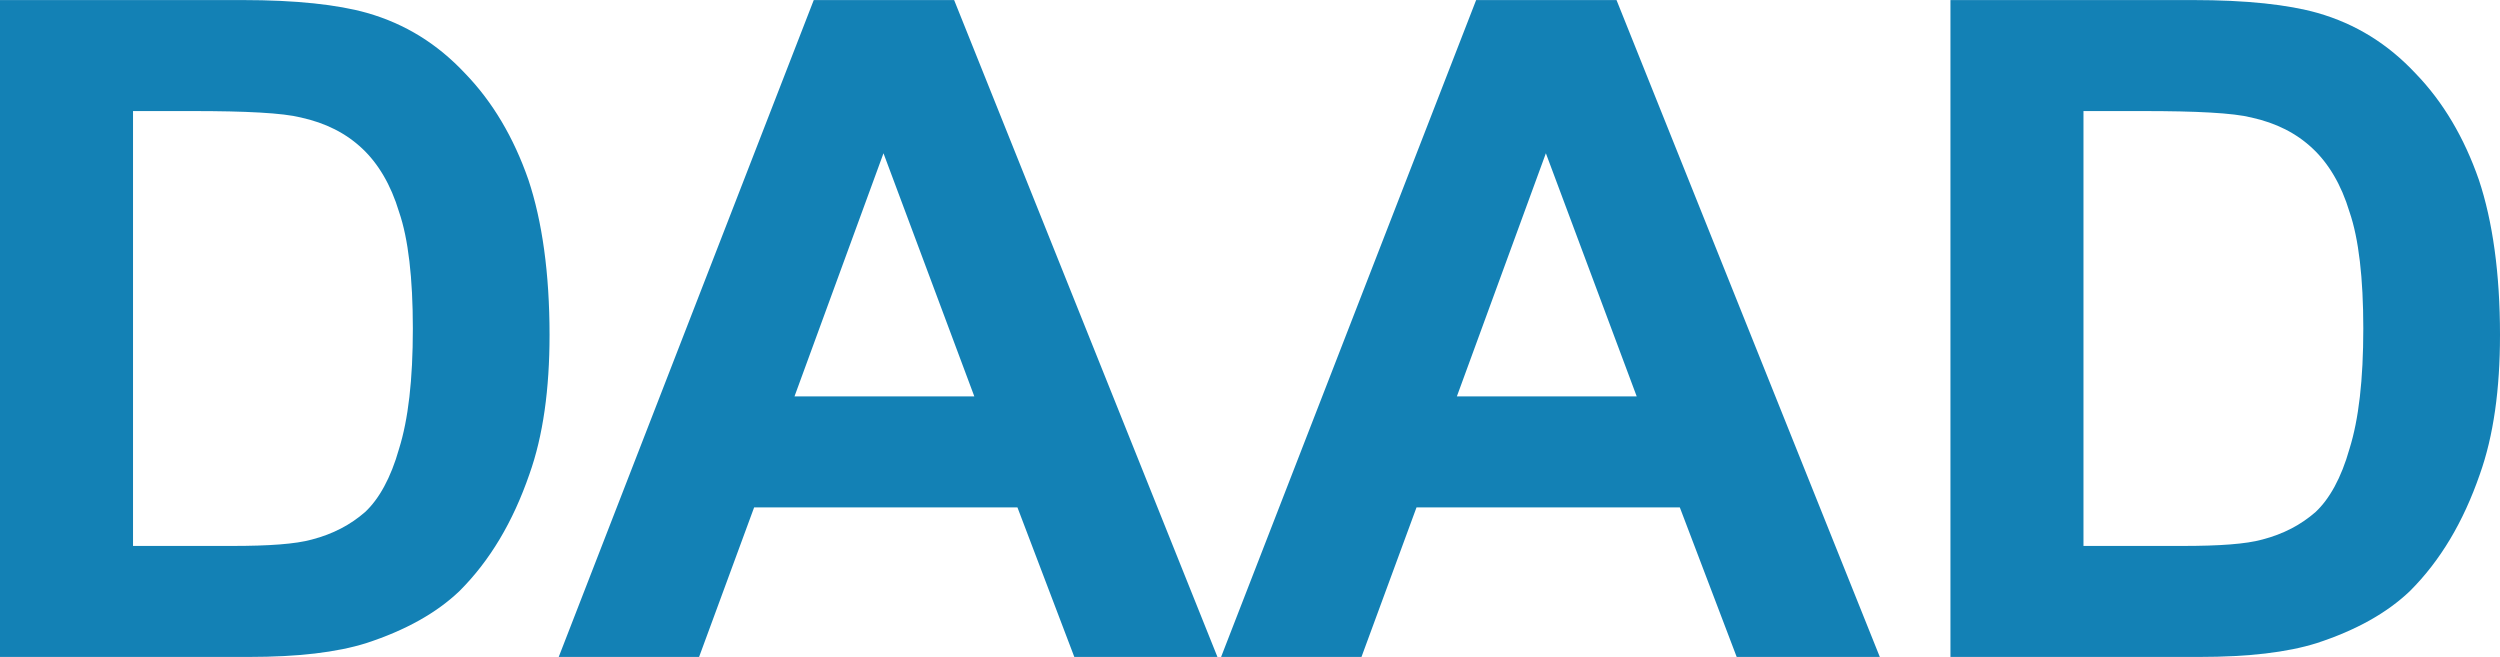 <?xml version="1.0" encoding="UTF-8"?> <svg xmlns="http://www.w3.org/2000/svg" width="2500" height="657" viewBox="35.433 35.386 1062.992 279.307"> <g fill="#1381b5"> <path d="M35.433 314.693H141.15c21.065 0 37.446-1.95 49.928-5.85 16.775-5.463 30.038-12.875 39.791-22.234 12.875-12.875 22.625-29.26 29.646-49.544 5.854-16.392 8.585-36.278 8.585-59.294 0-26.134-3.122-48.368-8.976-65.925-6.24-17.951-15.212-33.156-26.915-45.25-11.703-12.485-25.356-21.066-41.74-25.747-12.48-3.517-30.035-5.463-53.05-5.463H35.432v279.307zm81.92-232.108c22.628 0 38.23.785 46.03 2.735 10.535 2.333 19.112 6.632 26.134 13.263 6.632 6.24 12.095 15.212 15.604 26.915 3.903 11.31 5.854 28.088 5.854 49.545 0 21.836-1.95 38.615-5.854 51.1-3.509 12.481-8.58 21.456-14.43 26.916-6.245 5.459-13.658 9.362-22.626 11.703-7.022 1.949-18.335 2.731-33.938 2.731l-42.132-.008v-184.9h25.357zM441.128 35.386h-59.685L272.996 314.693h59.685l23.406-63.592h111.957l24.185 63.592h60.856L441.128 35.386zm-67.875 168.516l37.838-103.372 38.618 103.372h-76.456zM722.772 35.386h-59.688L554.636 314.693h59.69l23.405-63.592h111.953l24.184 63.592h60.856L722.772 35.386zm-67.879 168.516l37.841-103.372 38.62 103.372h-76.46zM864.76 314.693h105.715c21.065 0 37.45-1.95 49.927-5.85 16.775-5.463 30.038-12.875 39.791-22.234 12.876-12.875 22.625-29.26 29.647-49.544 5.854-16.392 8.585-36.278 8.585-59.294 0-26.134-3.122-48.368-8.976-65.925-6.24-17.951-15.212-33.156-26.916-45.25-11.703-12.485-25.356-21.066-41.74-25.747-12.478-3.517-30.034-5.463-53.05-5.463H864.76v279.307zm81.917-232.108c22.63 0 38.232.785 46.031 2.735 10.535 2.333 19.116 6.632 26.135 13.263 6.631 6.24 12.094 15.212 15.604 26.915 3.903 11.31 5.854 28.088 5.854 49.545 0 21.836-1.95 38.615-5.854 51.1-3.51 12.481-8.582 21.456-14.436 26.916-6.236 5.459-13.648 9.362-22.62 11.703-7.022 1.949-18.335 2.731-33.939 2.731l-42.13-.008v-184.9h25.355z"></path> </g> </svg> 